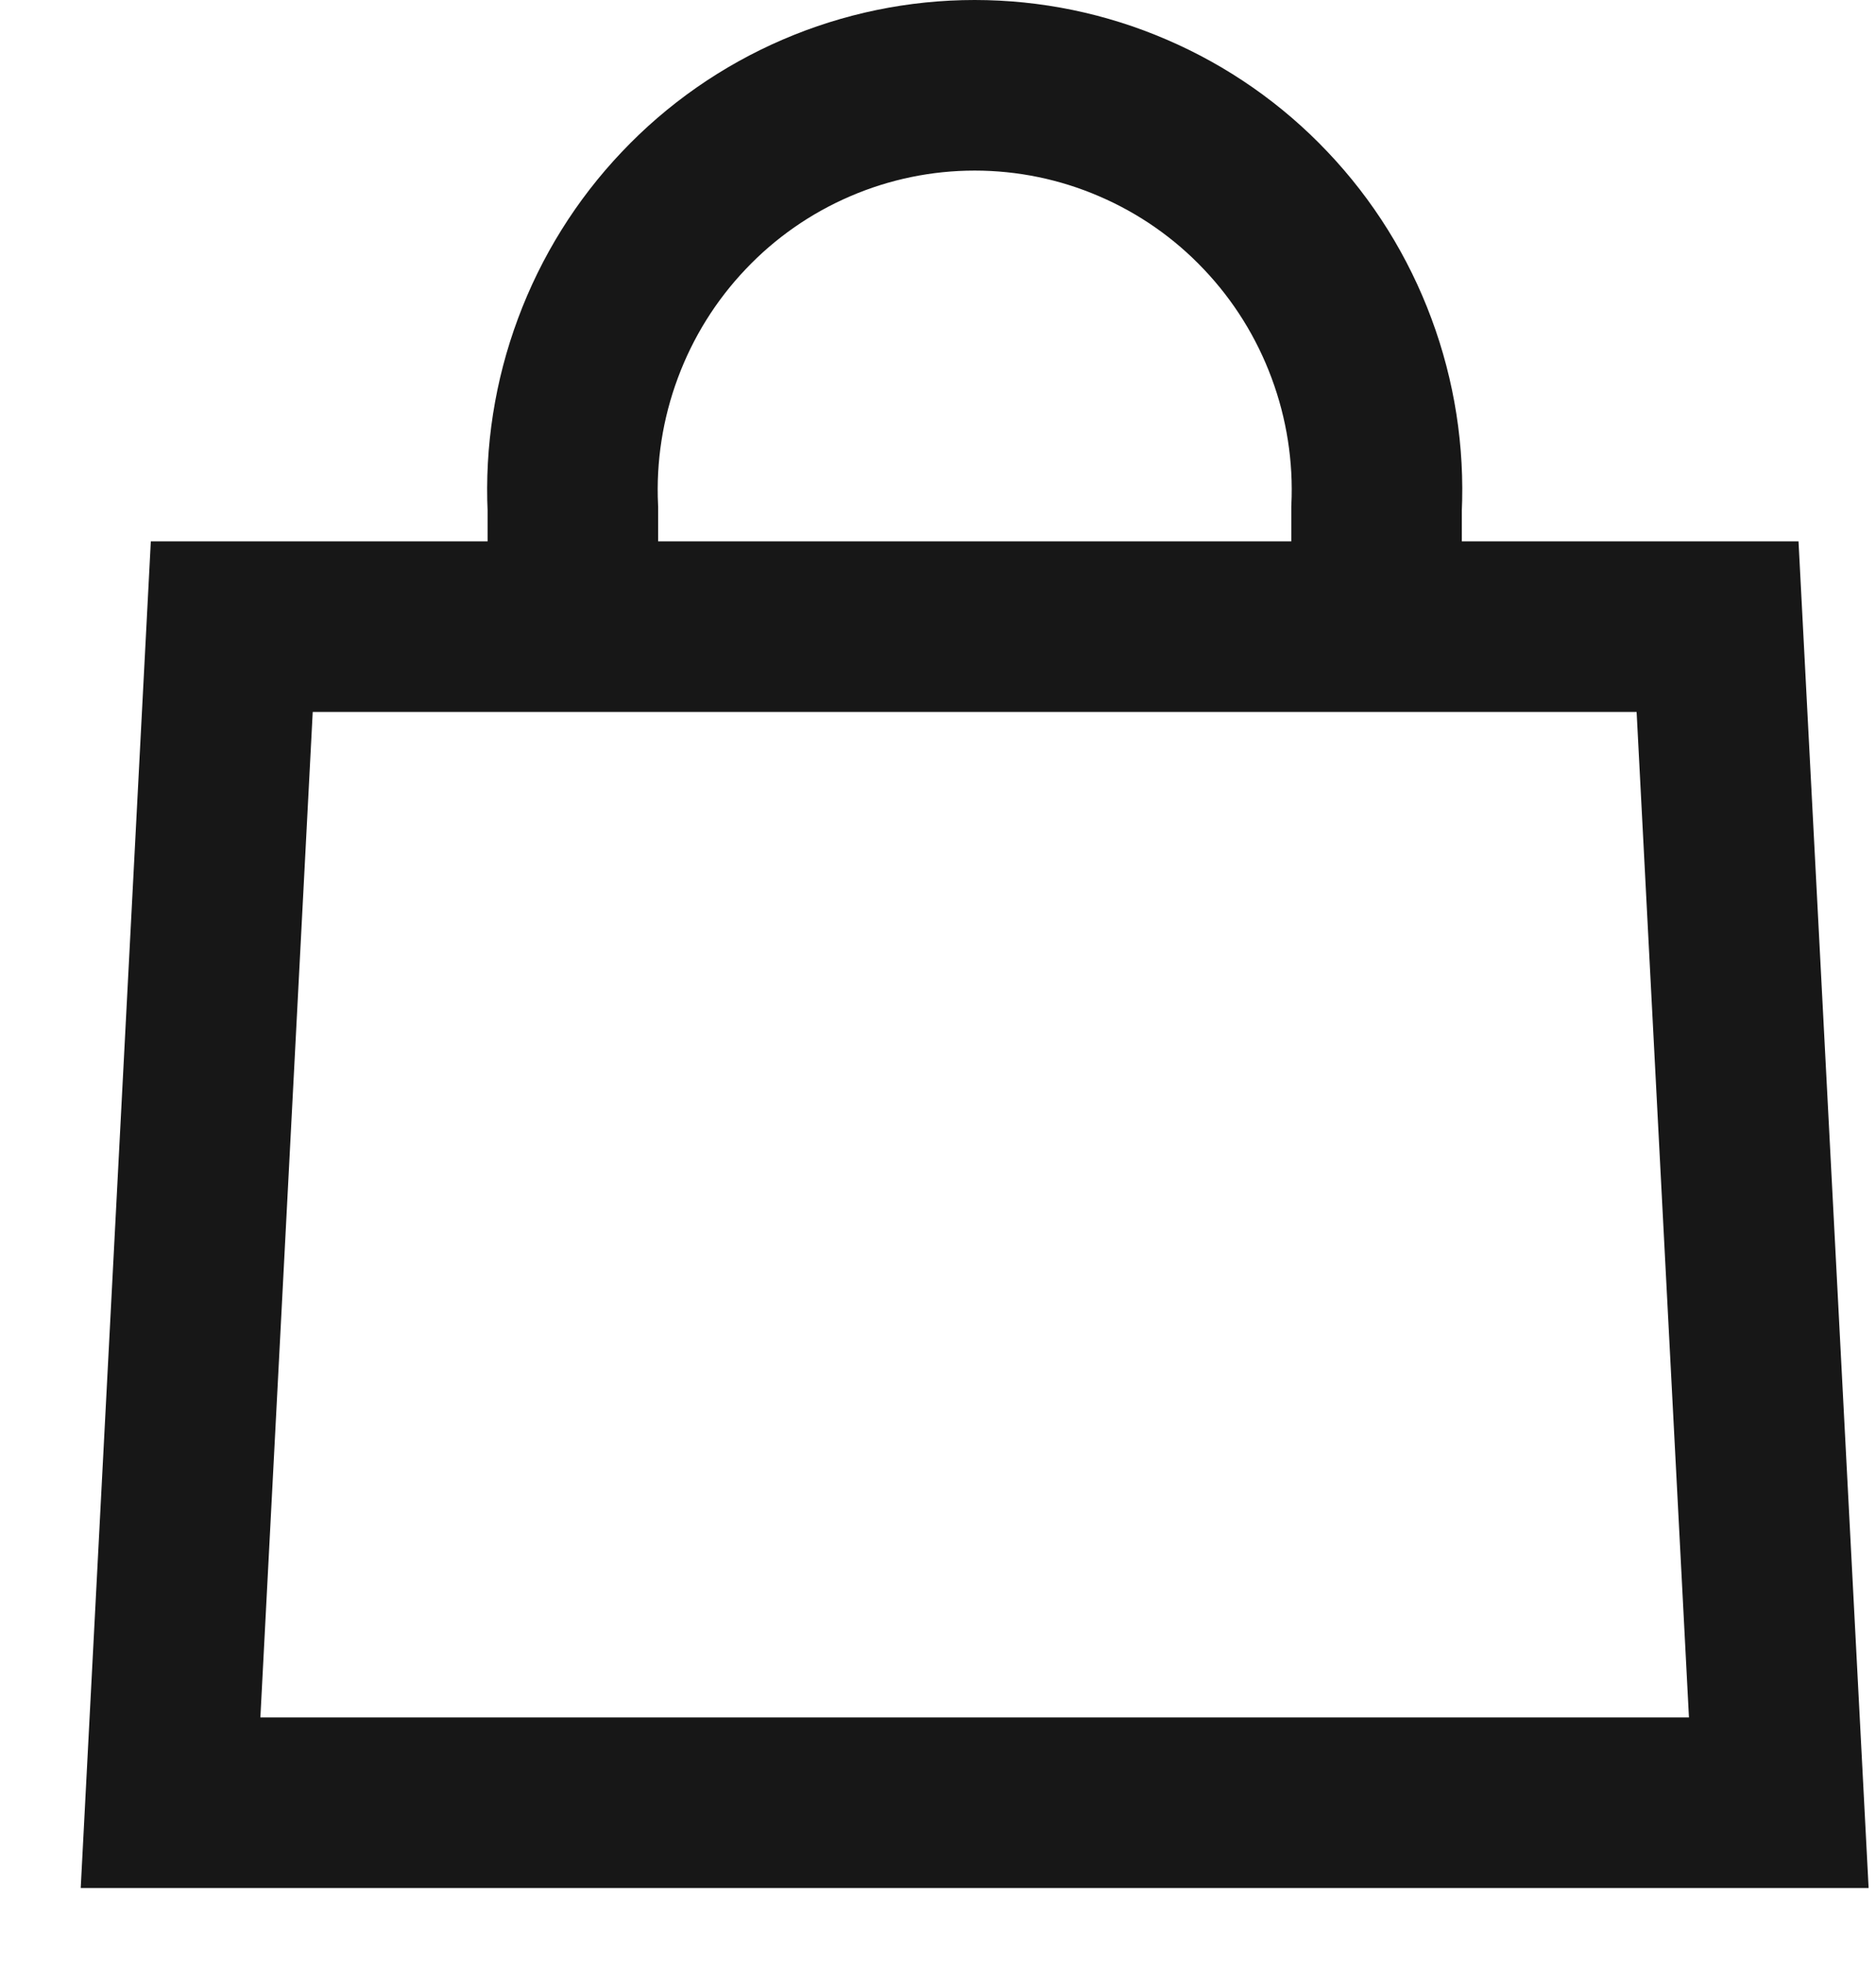 <svg width="22" height="23" viewBox="0 0 22 23" fill="none" xmlns="http://www.w3.org/2000/svg">
<path d="M11.435 21.136H20.86L20.142 7.347H11.435H2.718L2 21.136H11.435Z" stroke="#171717" stroke-width="2" stroke-miterlimit="10"/>
<path d="M6.718 7.347V5.965C6.688 5.324 6.788 4.684 7.012 4.083C7.235 3.482 7.577 2.933 8.018 2.469C8.458 2.004 8.988 1.635 9.574 1.383C10.161 1.13 10.792 1 11.43 1C12.068 1 12.7 1.13 13.286 1.383C13.873 1.635 14.403 2.004 14.843 2.469C15.284 2.933 15.626 3.482 15.849 4.083C16.073 4.684 16.173 5.324 16.143 5.965V7.347" stroke="#171717" stroke-width="2" stroke-miterlimit="10"/>
</svg>
